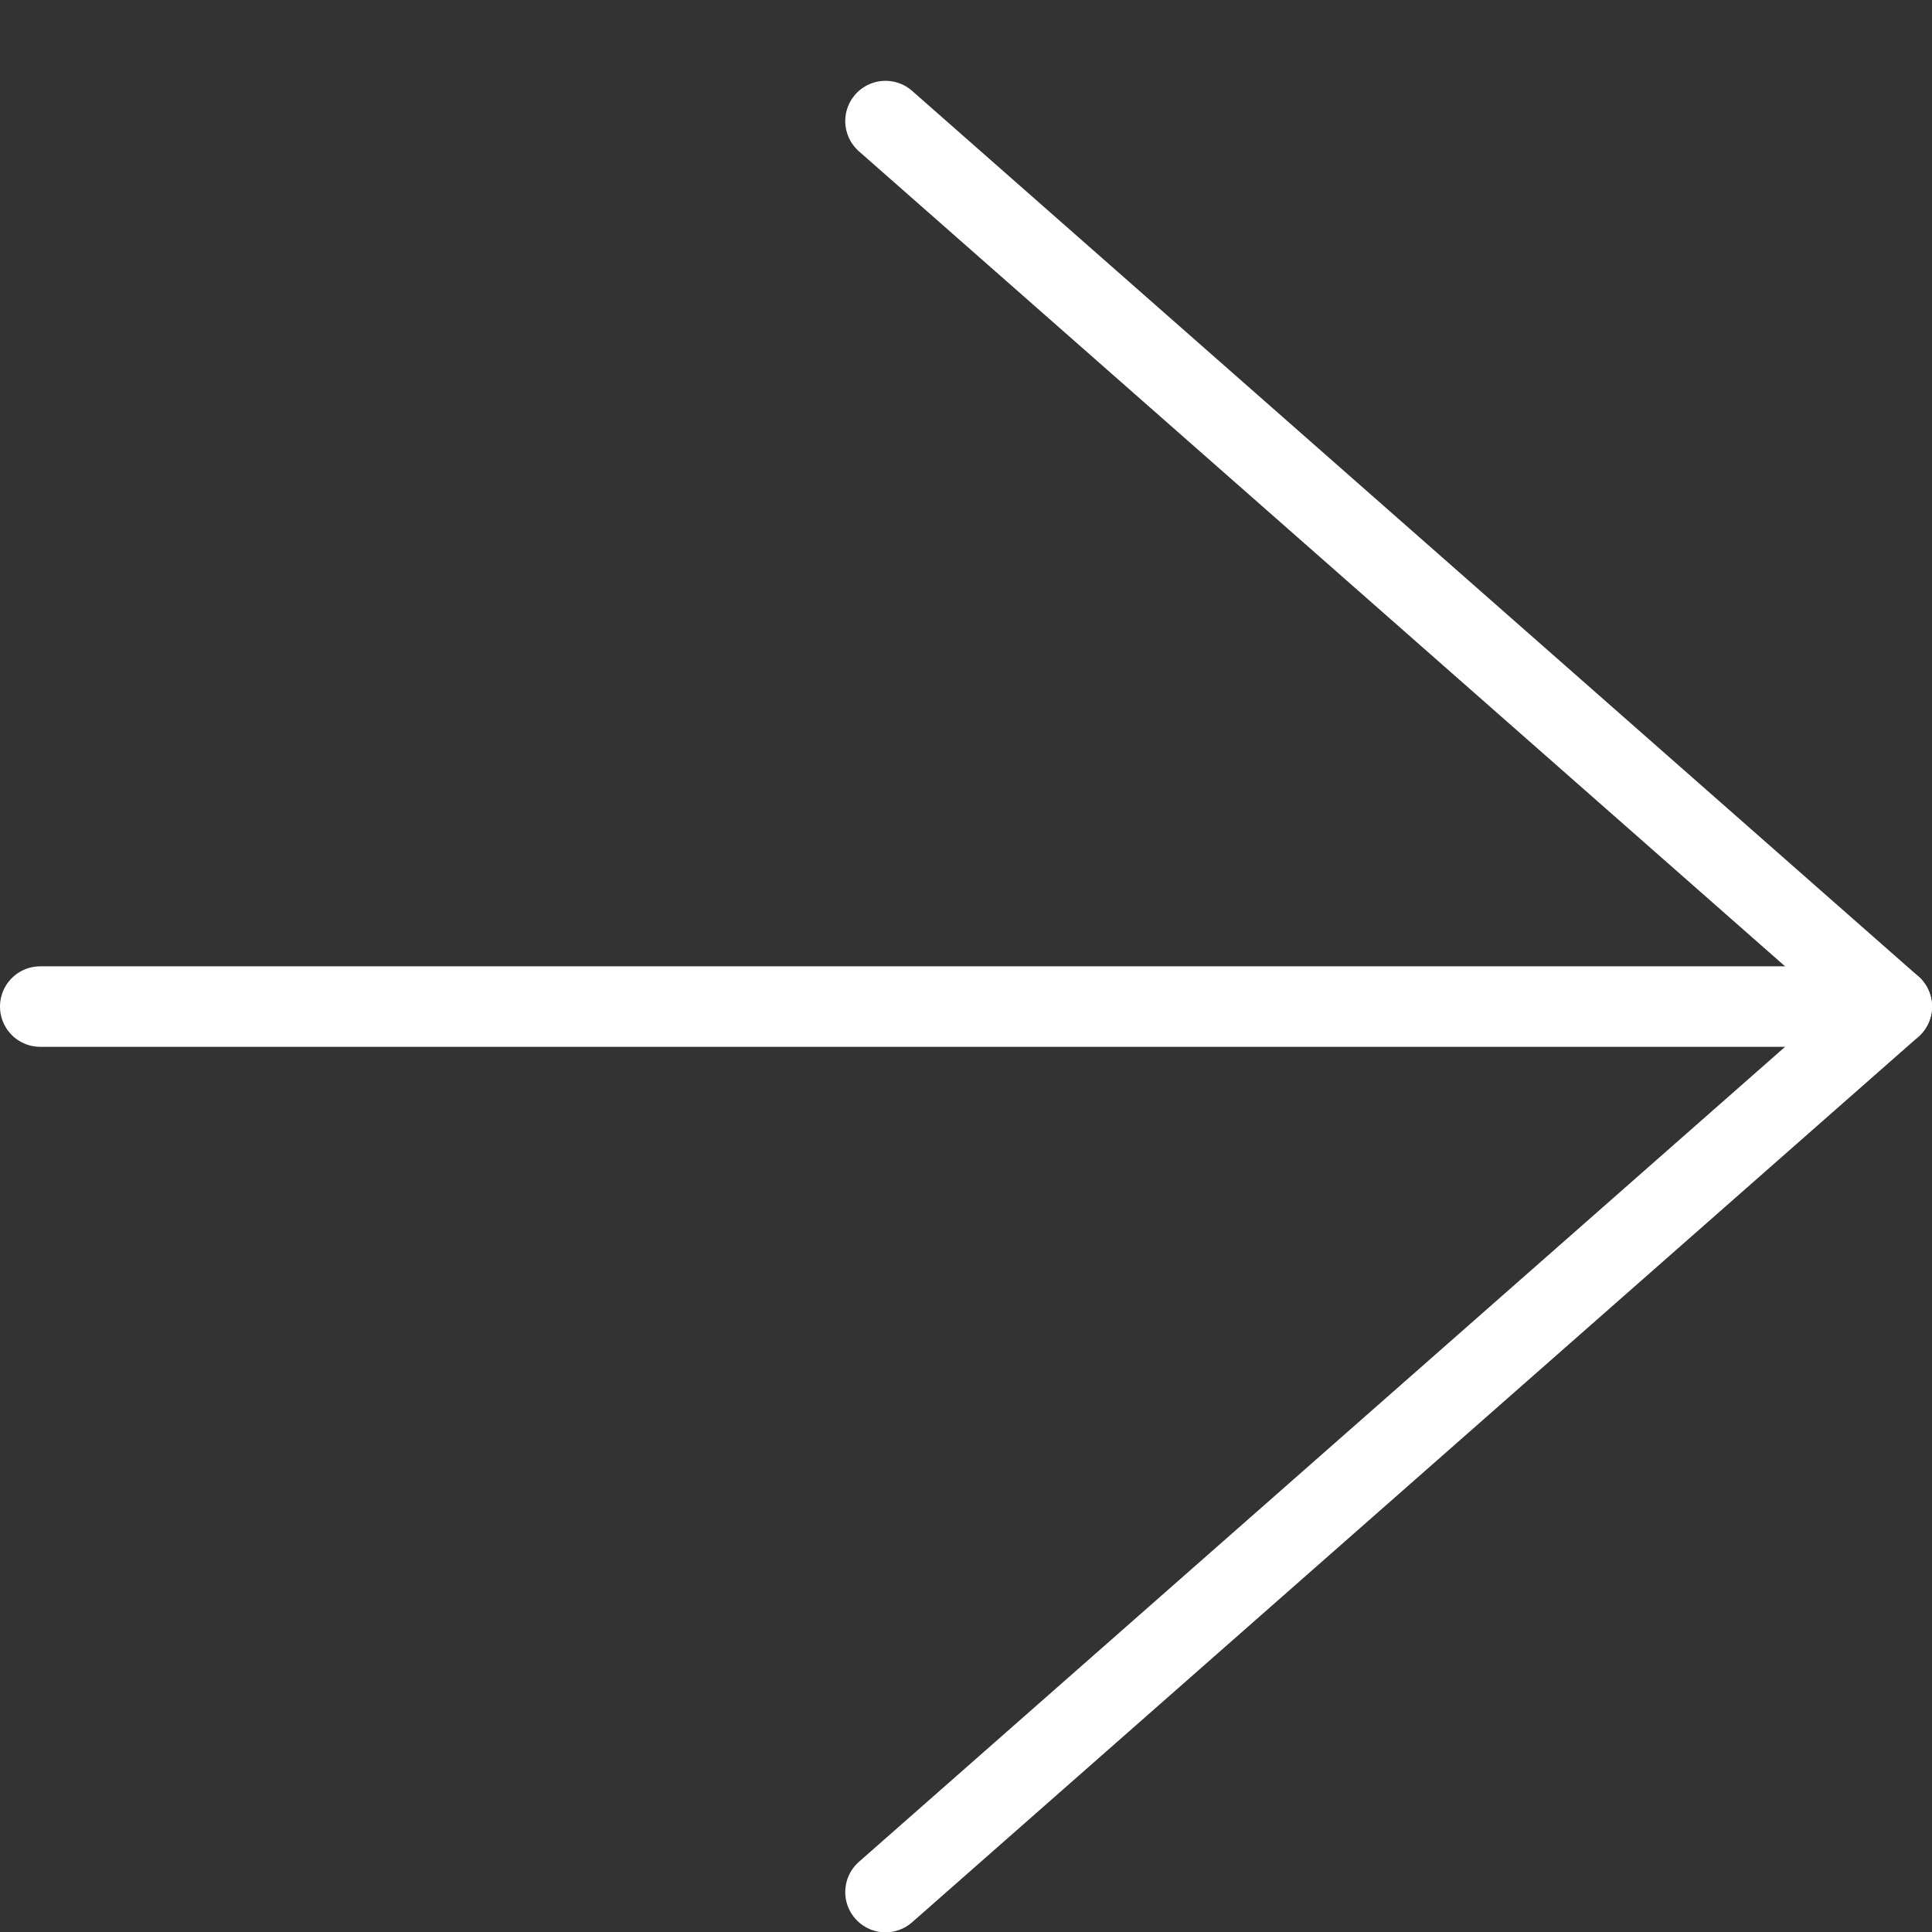 <?xml version="1.0" encoding="utf-8"?>
<!-- Generator: Adobe Illustrator 16.0.0, SVG Export Plug-In . SVG Version: 6.00 Build 0)  -->
<!DOCTYPE svg PUBLIC "-//W3C//DTD SVG 1.1//EN" "http://www.w3.org/Graphics/SVG/1.1/DTD/svg11.dtd">
<svg version="1.1" id="Layer_1" xmlns="http://www.w3.org/2000/svg" xmlns:xlink="http://www.w3.org/1999/xlink" x="0px" y="0px"
	 width="24px" height="24px" viewBox="0 0 24 24" enable-background="new 0 0 24 24" xml:space="preserve">
<rect x="0" y="0" width="24" height="24" fill="#333333" stroke="none"/>
<g id="Outline_Icons">
	<g>
		<line fill="none" stroke="#FFFFFF" stroke-linecap="round" stroke-linejoin="round" x1="23.5" y1="12.504" x2="0.5" y2="12.504"/>
		<polyline fill="none" stroke="#FFFFFF" stroke-linecap="round" stroke-linejoin="round" points="11,23.504 23.5,12.504 11,1.504 
					"/>
	</g>
</g>
<g id="Frames-24px">
	<rect fill="none" width="24" height="24"/>
</g>
</svg>
